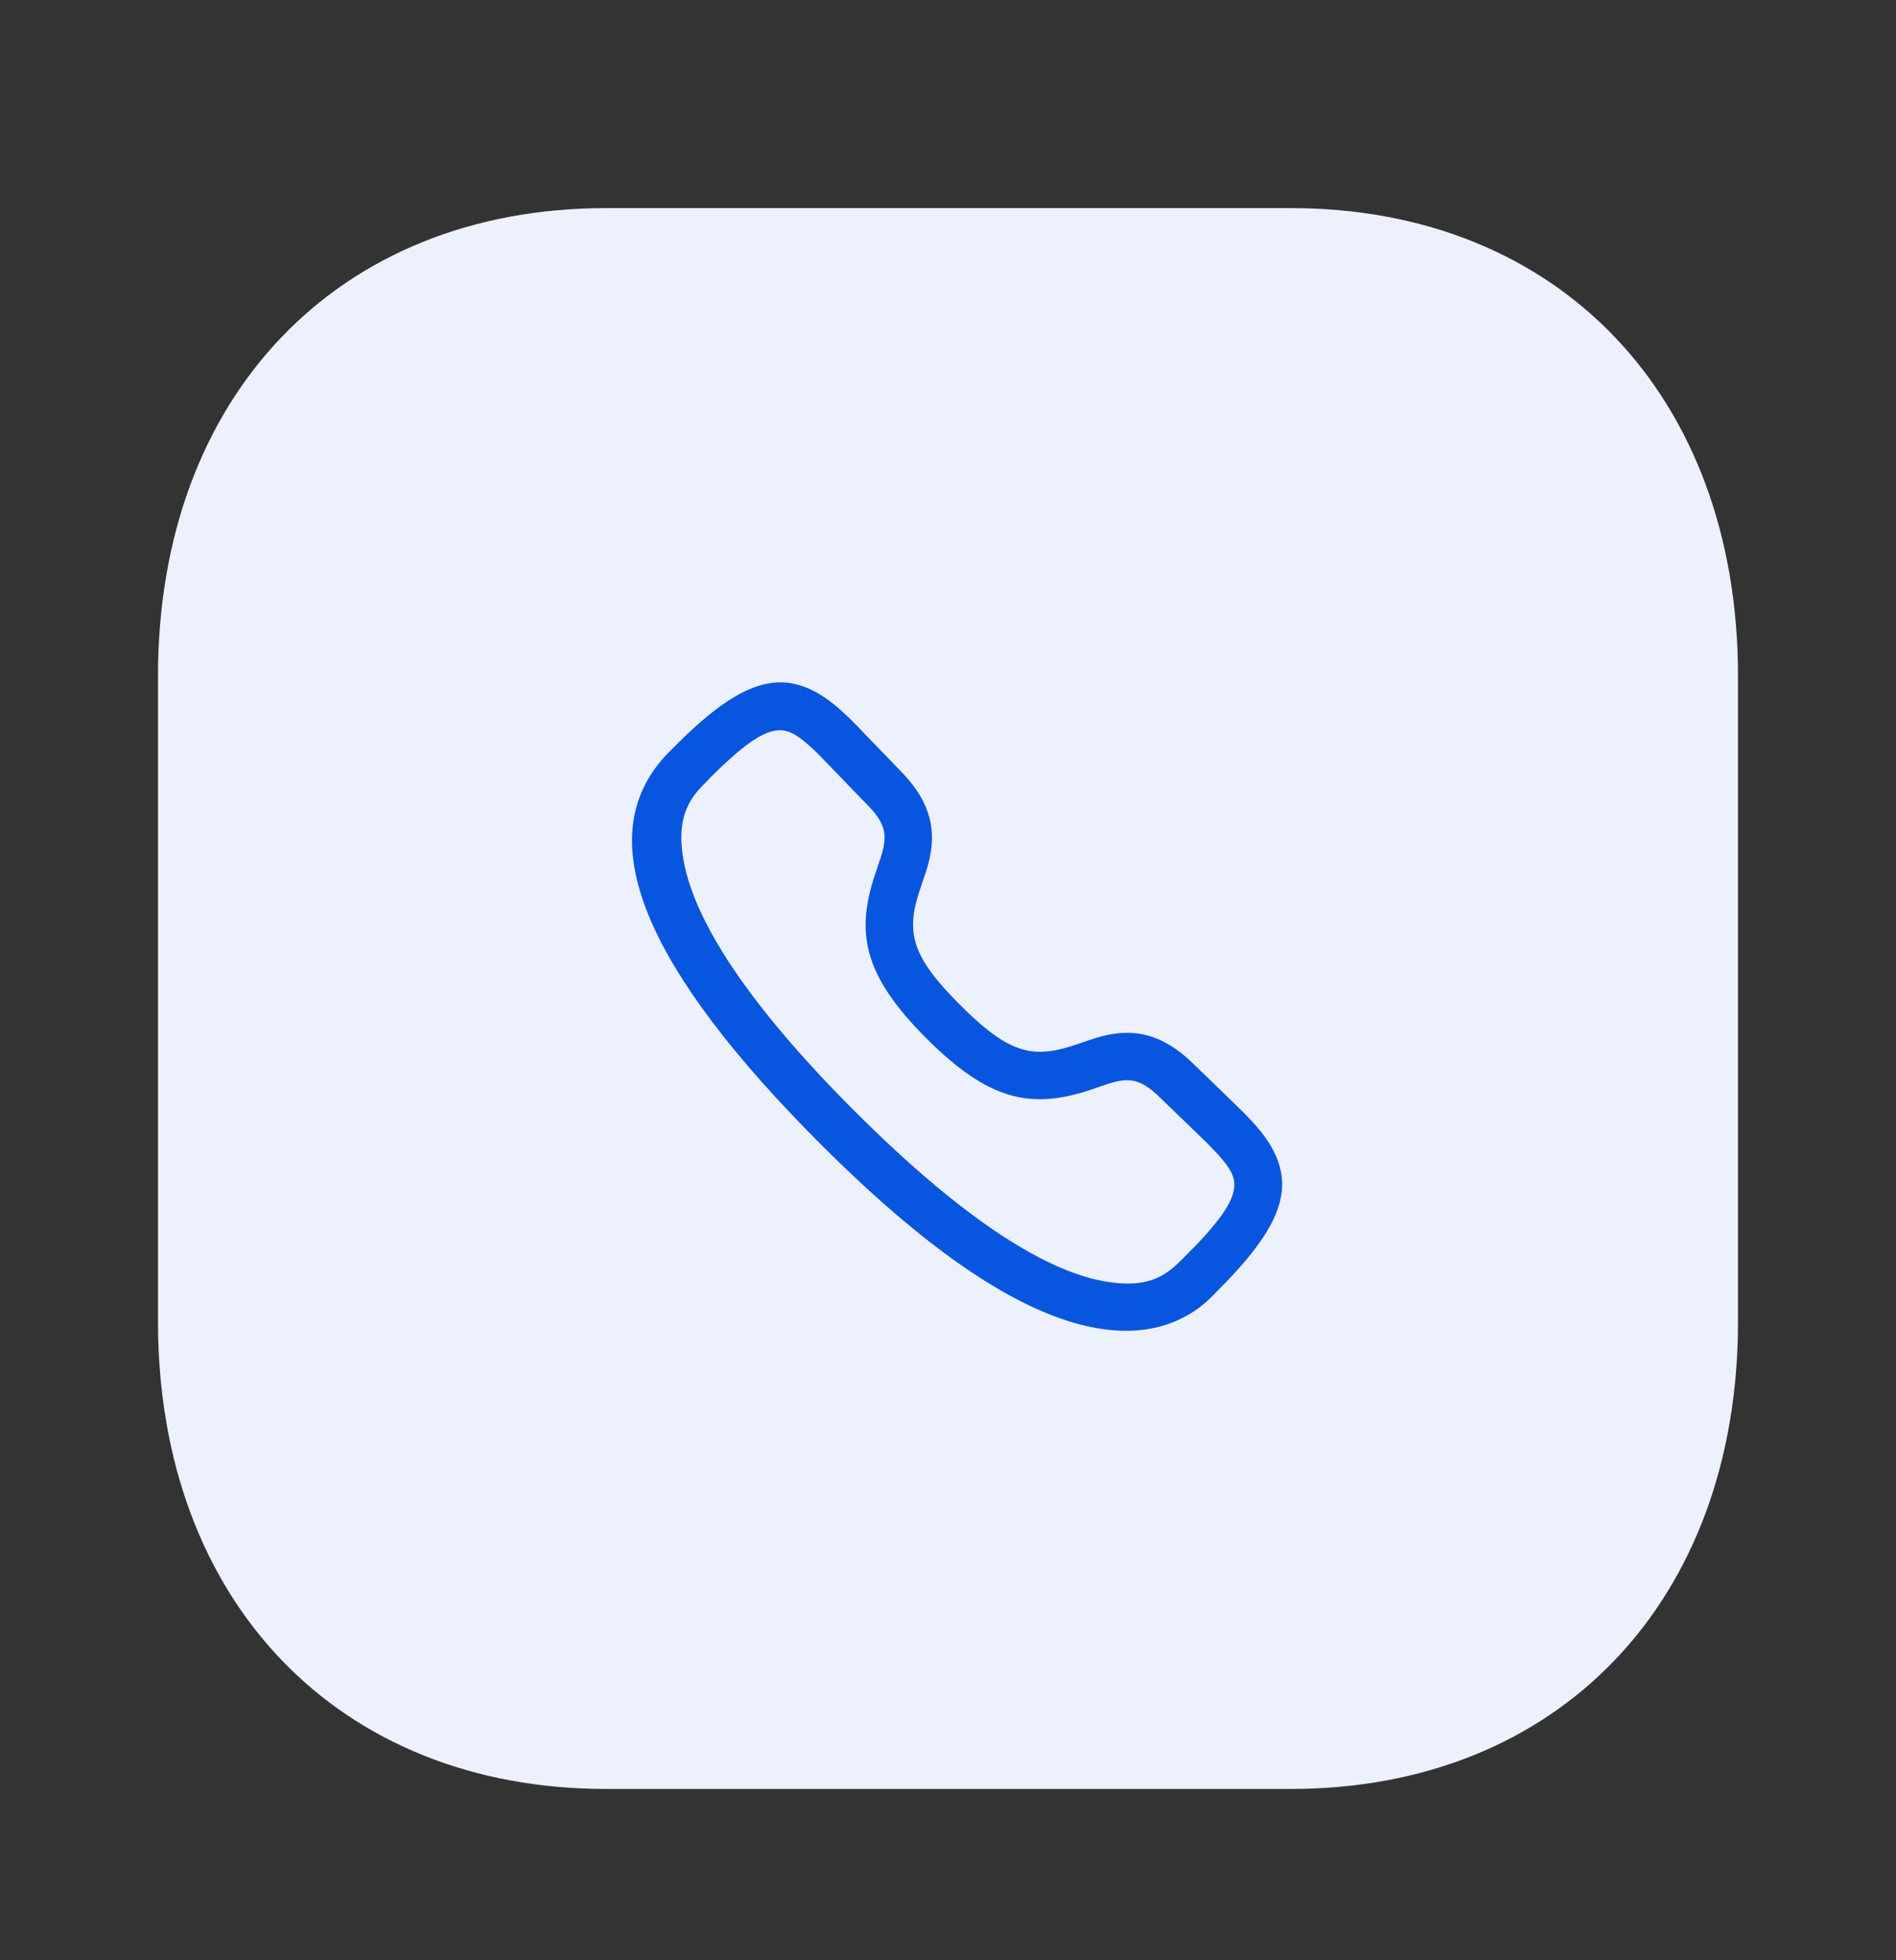 <svg xmlns="http://www.w3.org/2000/svg" width="30" height="31" viewBox="0 0 30 31" fill="none"><rect x="0" y="0" width="30" height="31" fill="#333333" stroke="none"/><path d="M20.425 3.291H9.588C5.35 3.291 2.5 6.266 2.5 10.691V20.903C2.5 25.316 5.35 28.291 9.588 28.291H20.425C24.663 28.291 27.5 25.316 27.5 20.903V10.691C27.5 6.266 24.663 3.291 20.425 3.291" fill="#ECF1FD"></path><path fill-rule="evenodd" clip-rule="evenodd" d="M10.644 11.835L10.681 11.797C11.644 10.833 12.272 10.578 12.941 10.963C13.134 11.074 13.315 11.229 13.56 11.478L14.313 12.259C14.729 12.713 14.824 13.148 14.689 13.658L14.67 13.726L14.649 13.793L14.549 14.088C14.333 14.751 14.423 15.125 15.19 15.891C15.987 16.688 16.359 16.754 17.073 16.504L17.2 16.46L17.354 16.41L17.421 16.391C17.963 16.247 18.421 16.362 18.907 16.847L19.514 17.434L19.692 17.609C19.89 17.811 20.021 17.971 20.118 18.14C20.5 18.81 20.245 19.437 19.253 20.425L19.159 20.52C19.011 20.663 18.872 20.765 18.669 20.862C18.328 21.024 17.925 21.085 17.457 21.02C16.303 20.859 14.84 19.949 12.986 18.095C12.835 17.944 12.691 17.796 12.552 17.651L12.284 17.365C9.769 14.632 9.547 12.954 10.578 11.901L10.644 11.835ZM12.953 11.931C12.79 11.771 12.672 11.673 12.568 11.613C12.337 11.48 12.088 11.536 11.627 11.933L11.482 12.063C11.457 12.086 11.431 12.11 11.404 12.135L11.238 12.297L11.223 12.316L11.111 12.429C10.838 12.707 10.709 13.046 10.82 13.63C11.003 14.587 11.837 15.886 13.516 17.565C15.266 19.314 16.599 20.143 17.56 20.277C18.121 20.355 18.407 20.219 18.699 19.92L18.921 19.696C19.026 19.587 19.115 19.488 19.19 19.397L19.293 19.268C19.555 18.919 19.579 18.709 19.467 18.513C19.424 18.438 19.362 18.356 19.271 18.256L19.149 18.127L19.076 18.054L18.311 17.315C18.055 17.079 17.88 17.045 17.614 17.116L17.538 17.138L17.221 17.246C16.301 17.543 15.637 17.399 14.659 16.422C13.647 15.409 13.528 14.734 13.868 13.761L13.889 13.698L13.95 13.517L13.979 13.401C14.032 13.15 13.972 12.974 13.701 12.704L13.664 12.667L12.953 11.931Z" fill="#0855DF"></path></svg>